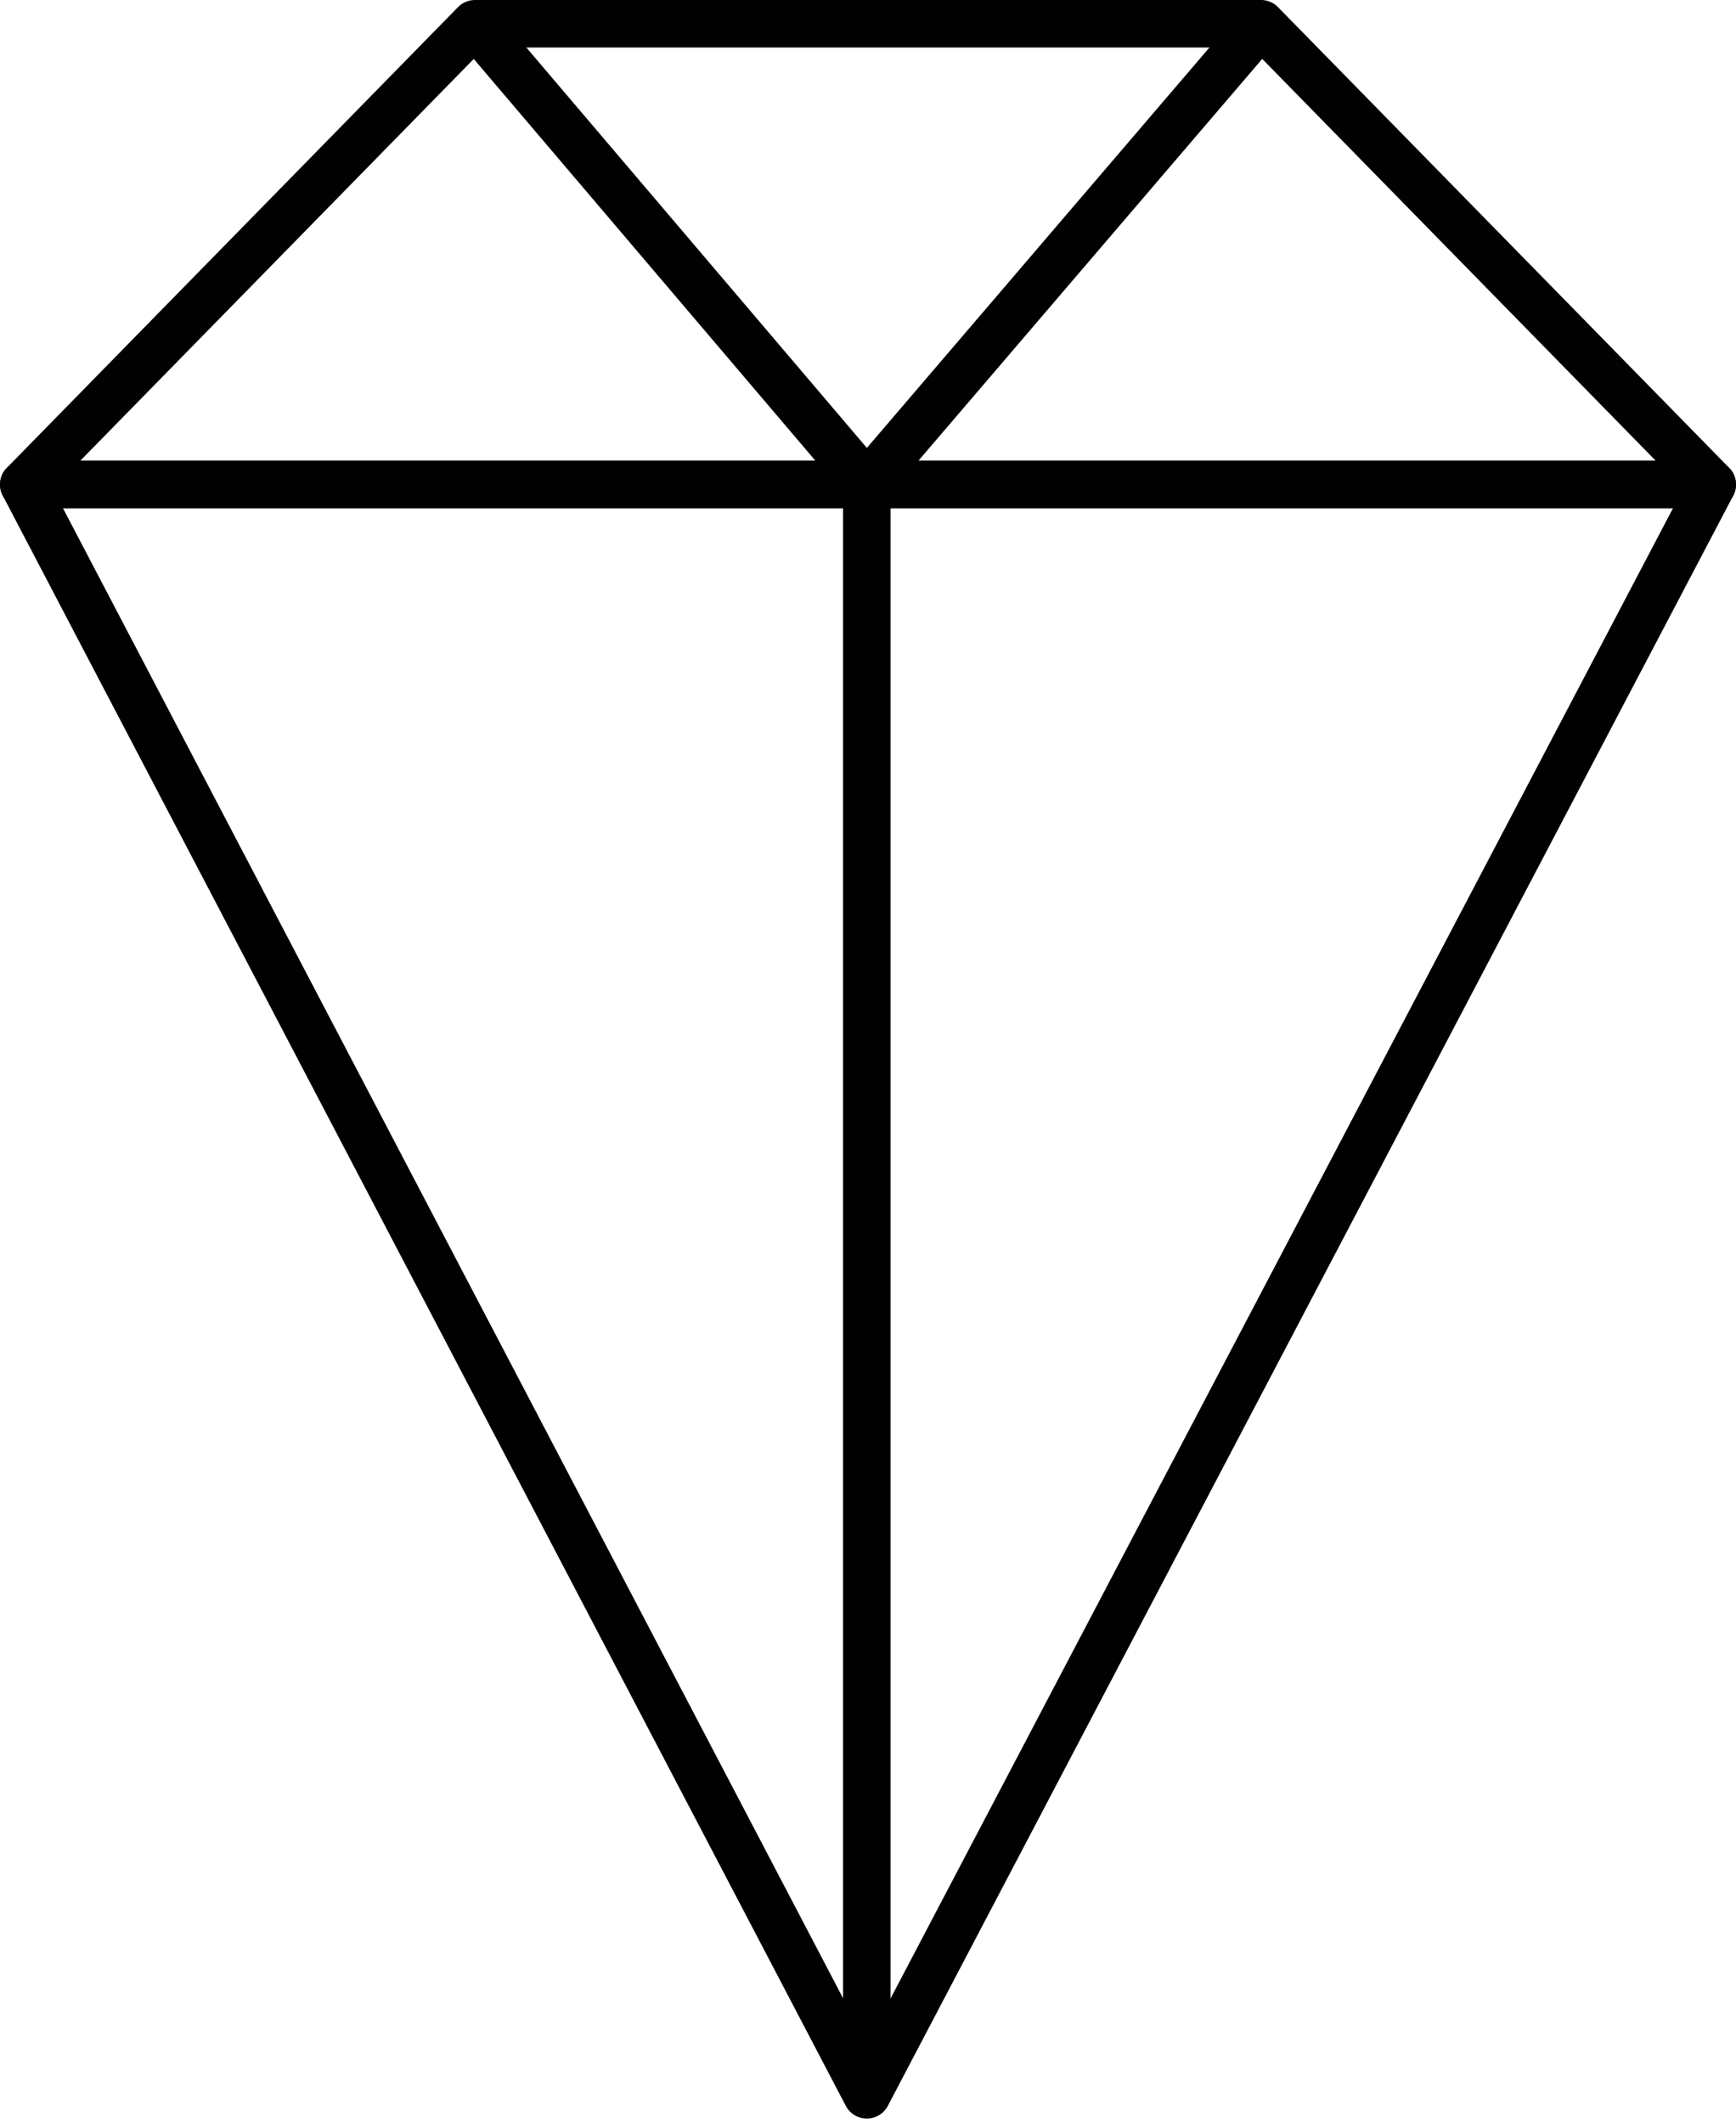 <?xml version="1.0" encoding="utf-8"?>
<!-- Generator: Adobe Illustrator 26.0.1, SVG Export Plug-In . SVG Version: 6.00 Build 0)  -->
<svg version="1.1" id="Layer_1" xmlns="http://www.w3.org/2000/svg" xmlns:xlink="http://www.w3.org/1999/xlink" x="0px" y="0px"
	 viewBox="0 0 73.1 89.4" style="enable-background:new 0 0 73.1 89.4;" xml:space="preserve">
<style type="text/css">
	.st0{fill:none;stroke:#010101;stroke-width:2;stroke-linecap:round;stroke-linejoin:round;}
</style>
<g id="Layer_2_00000066489354916632372240000005228355498360473516_">
	<g id="Layer_1-2">
		<polygon class="st0" points="36.5,88.2 1,20.4 72.1,20.4 		"/>
		<polygon class="st0" points="20,1 36.5,20.4 1,20.4 		"/>
		<polygon class="st0" points="53.1,1 36.5,20.4 72.1,20.4 		"/>
		<line class="st0" x1="20.2" y1="1" x2="53" y2="1"/>
		<line class="st0" x1="36.5" y1="20.4" x2="36.5" y2="86.4"/>
	</g>
</g>
</svg>
